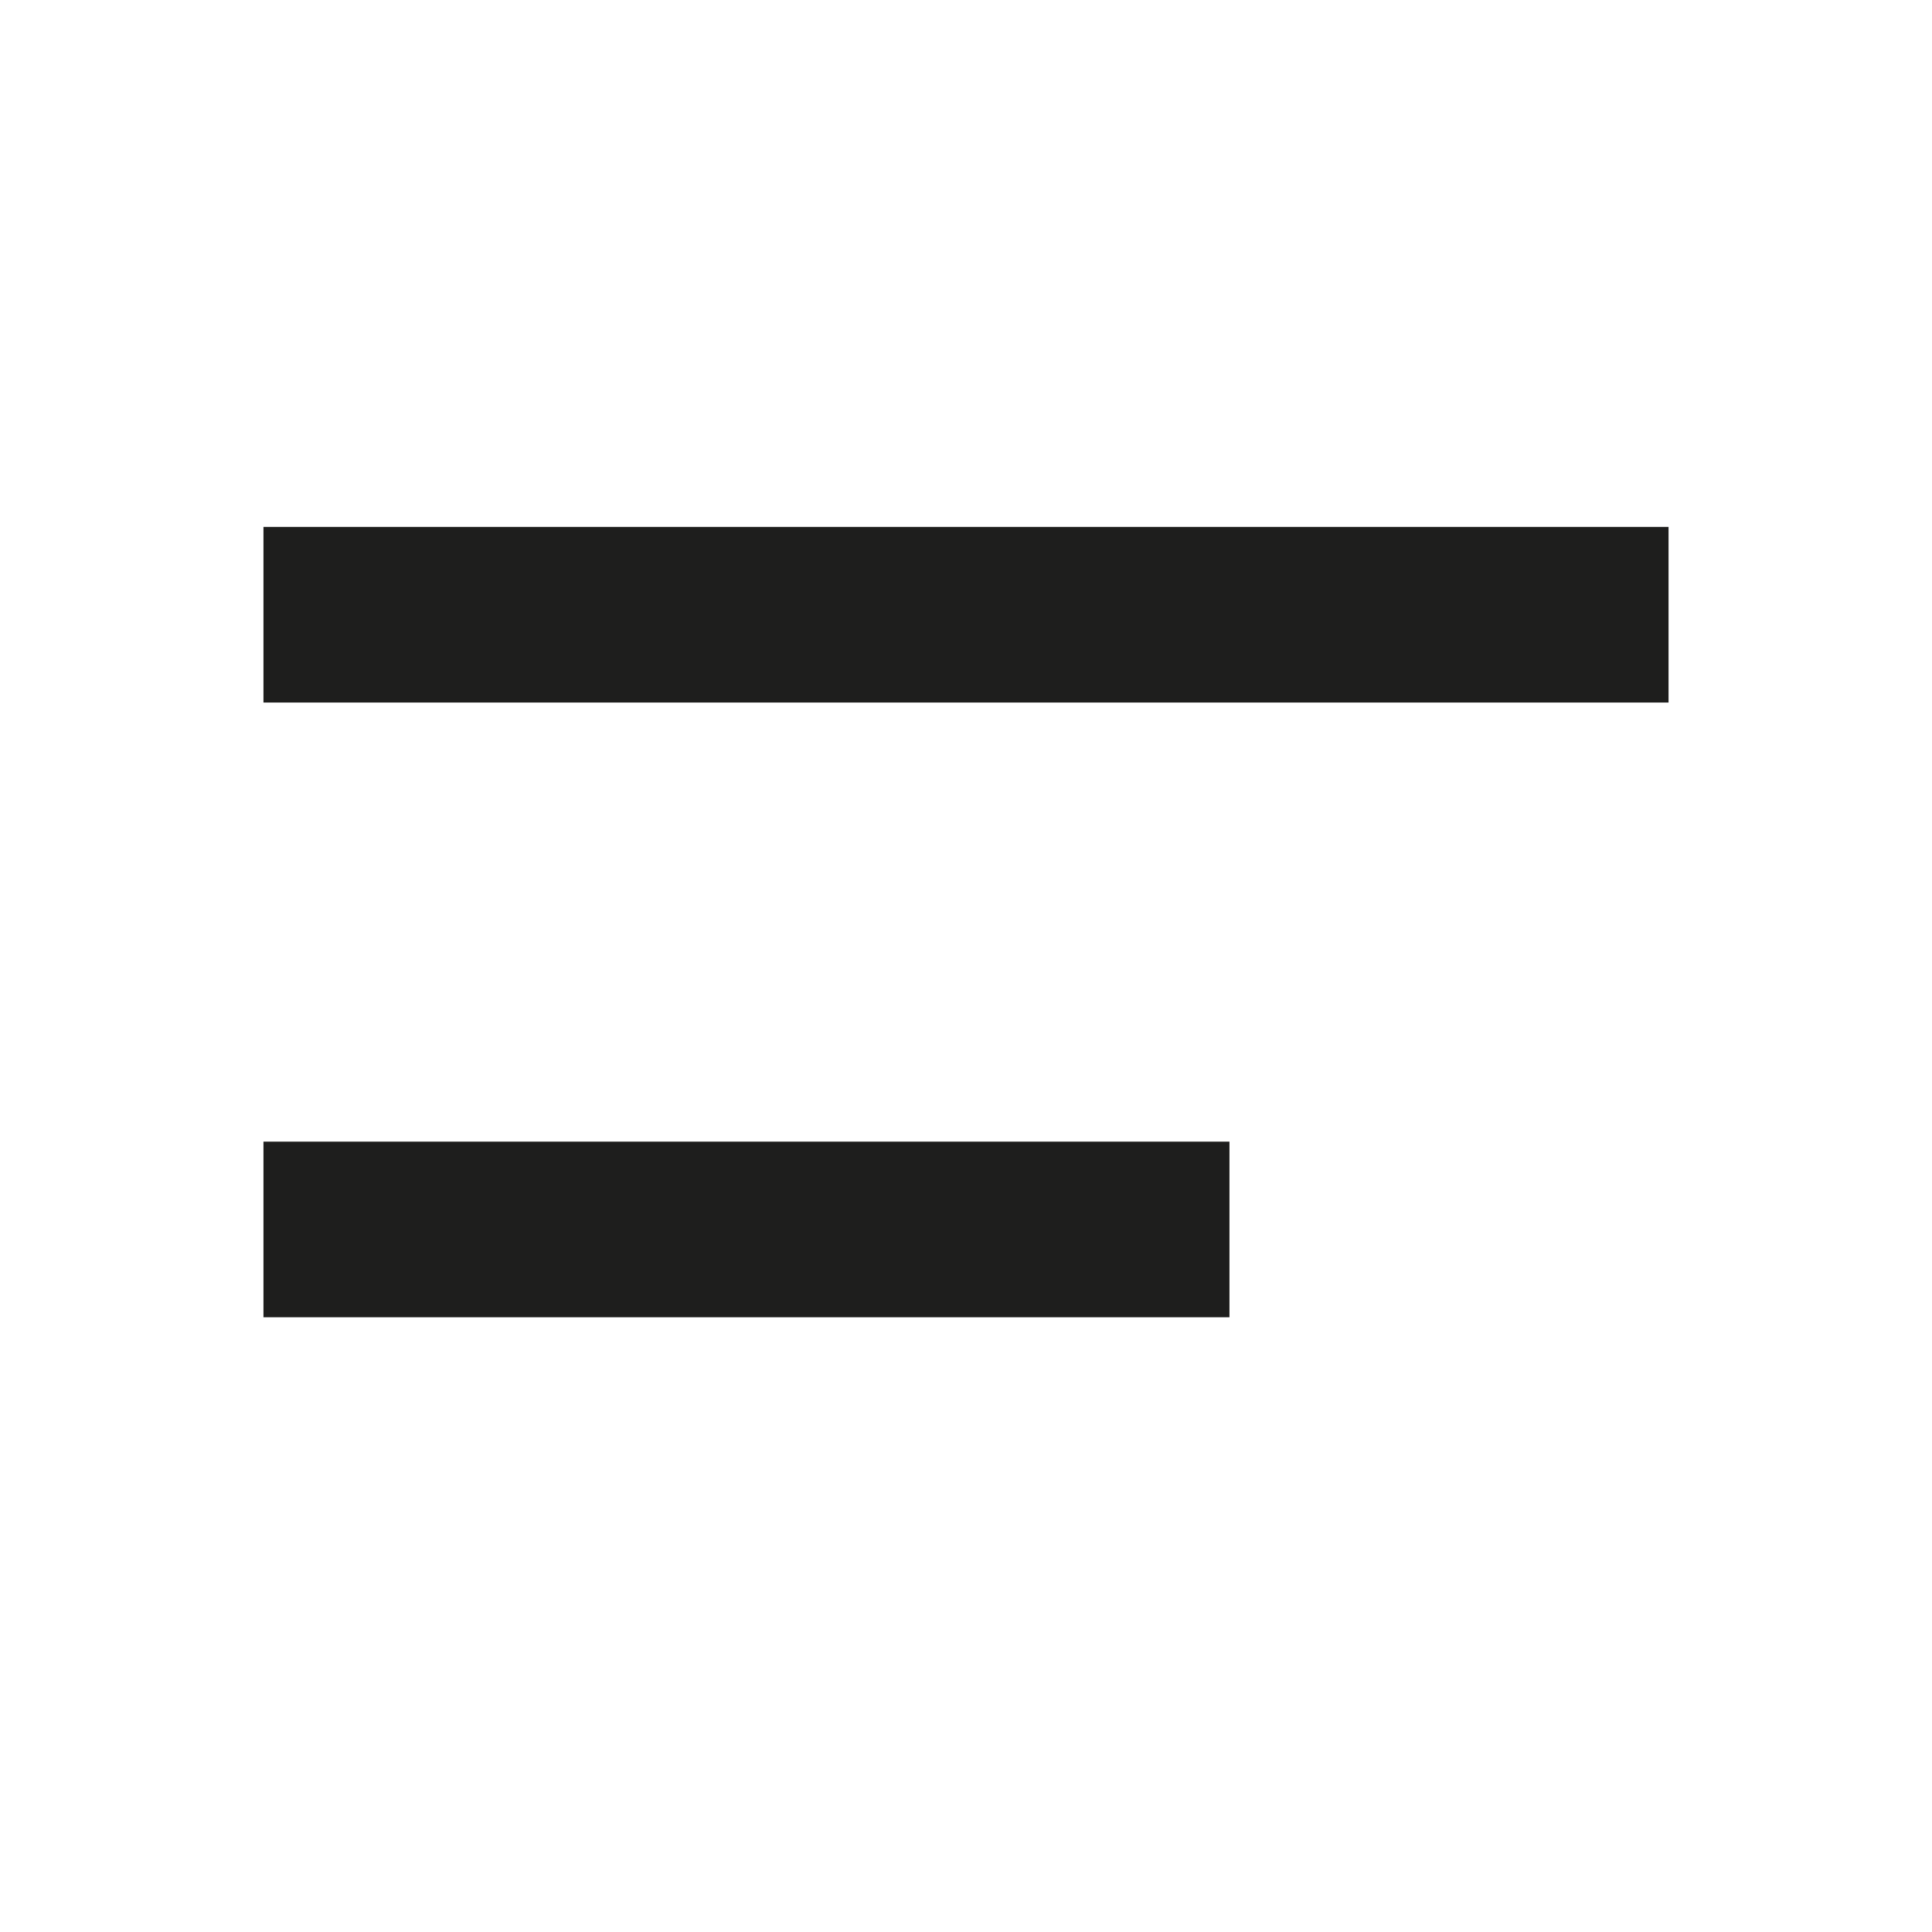 <svg width="22" height="22" viewBox="0 0 22 22" fill="none" xmlns="http://www.w3.org/2000/svg">
<path fill-rule="evenodd" clip-rule="evenodd" d="M14 13V15H3V13H14ZM19 6V8H3V6H19Z" fill="#1E1E1D"/>
</svg>

